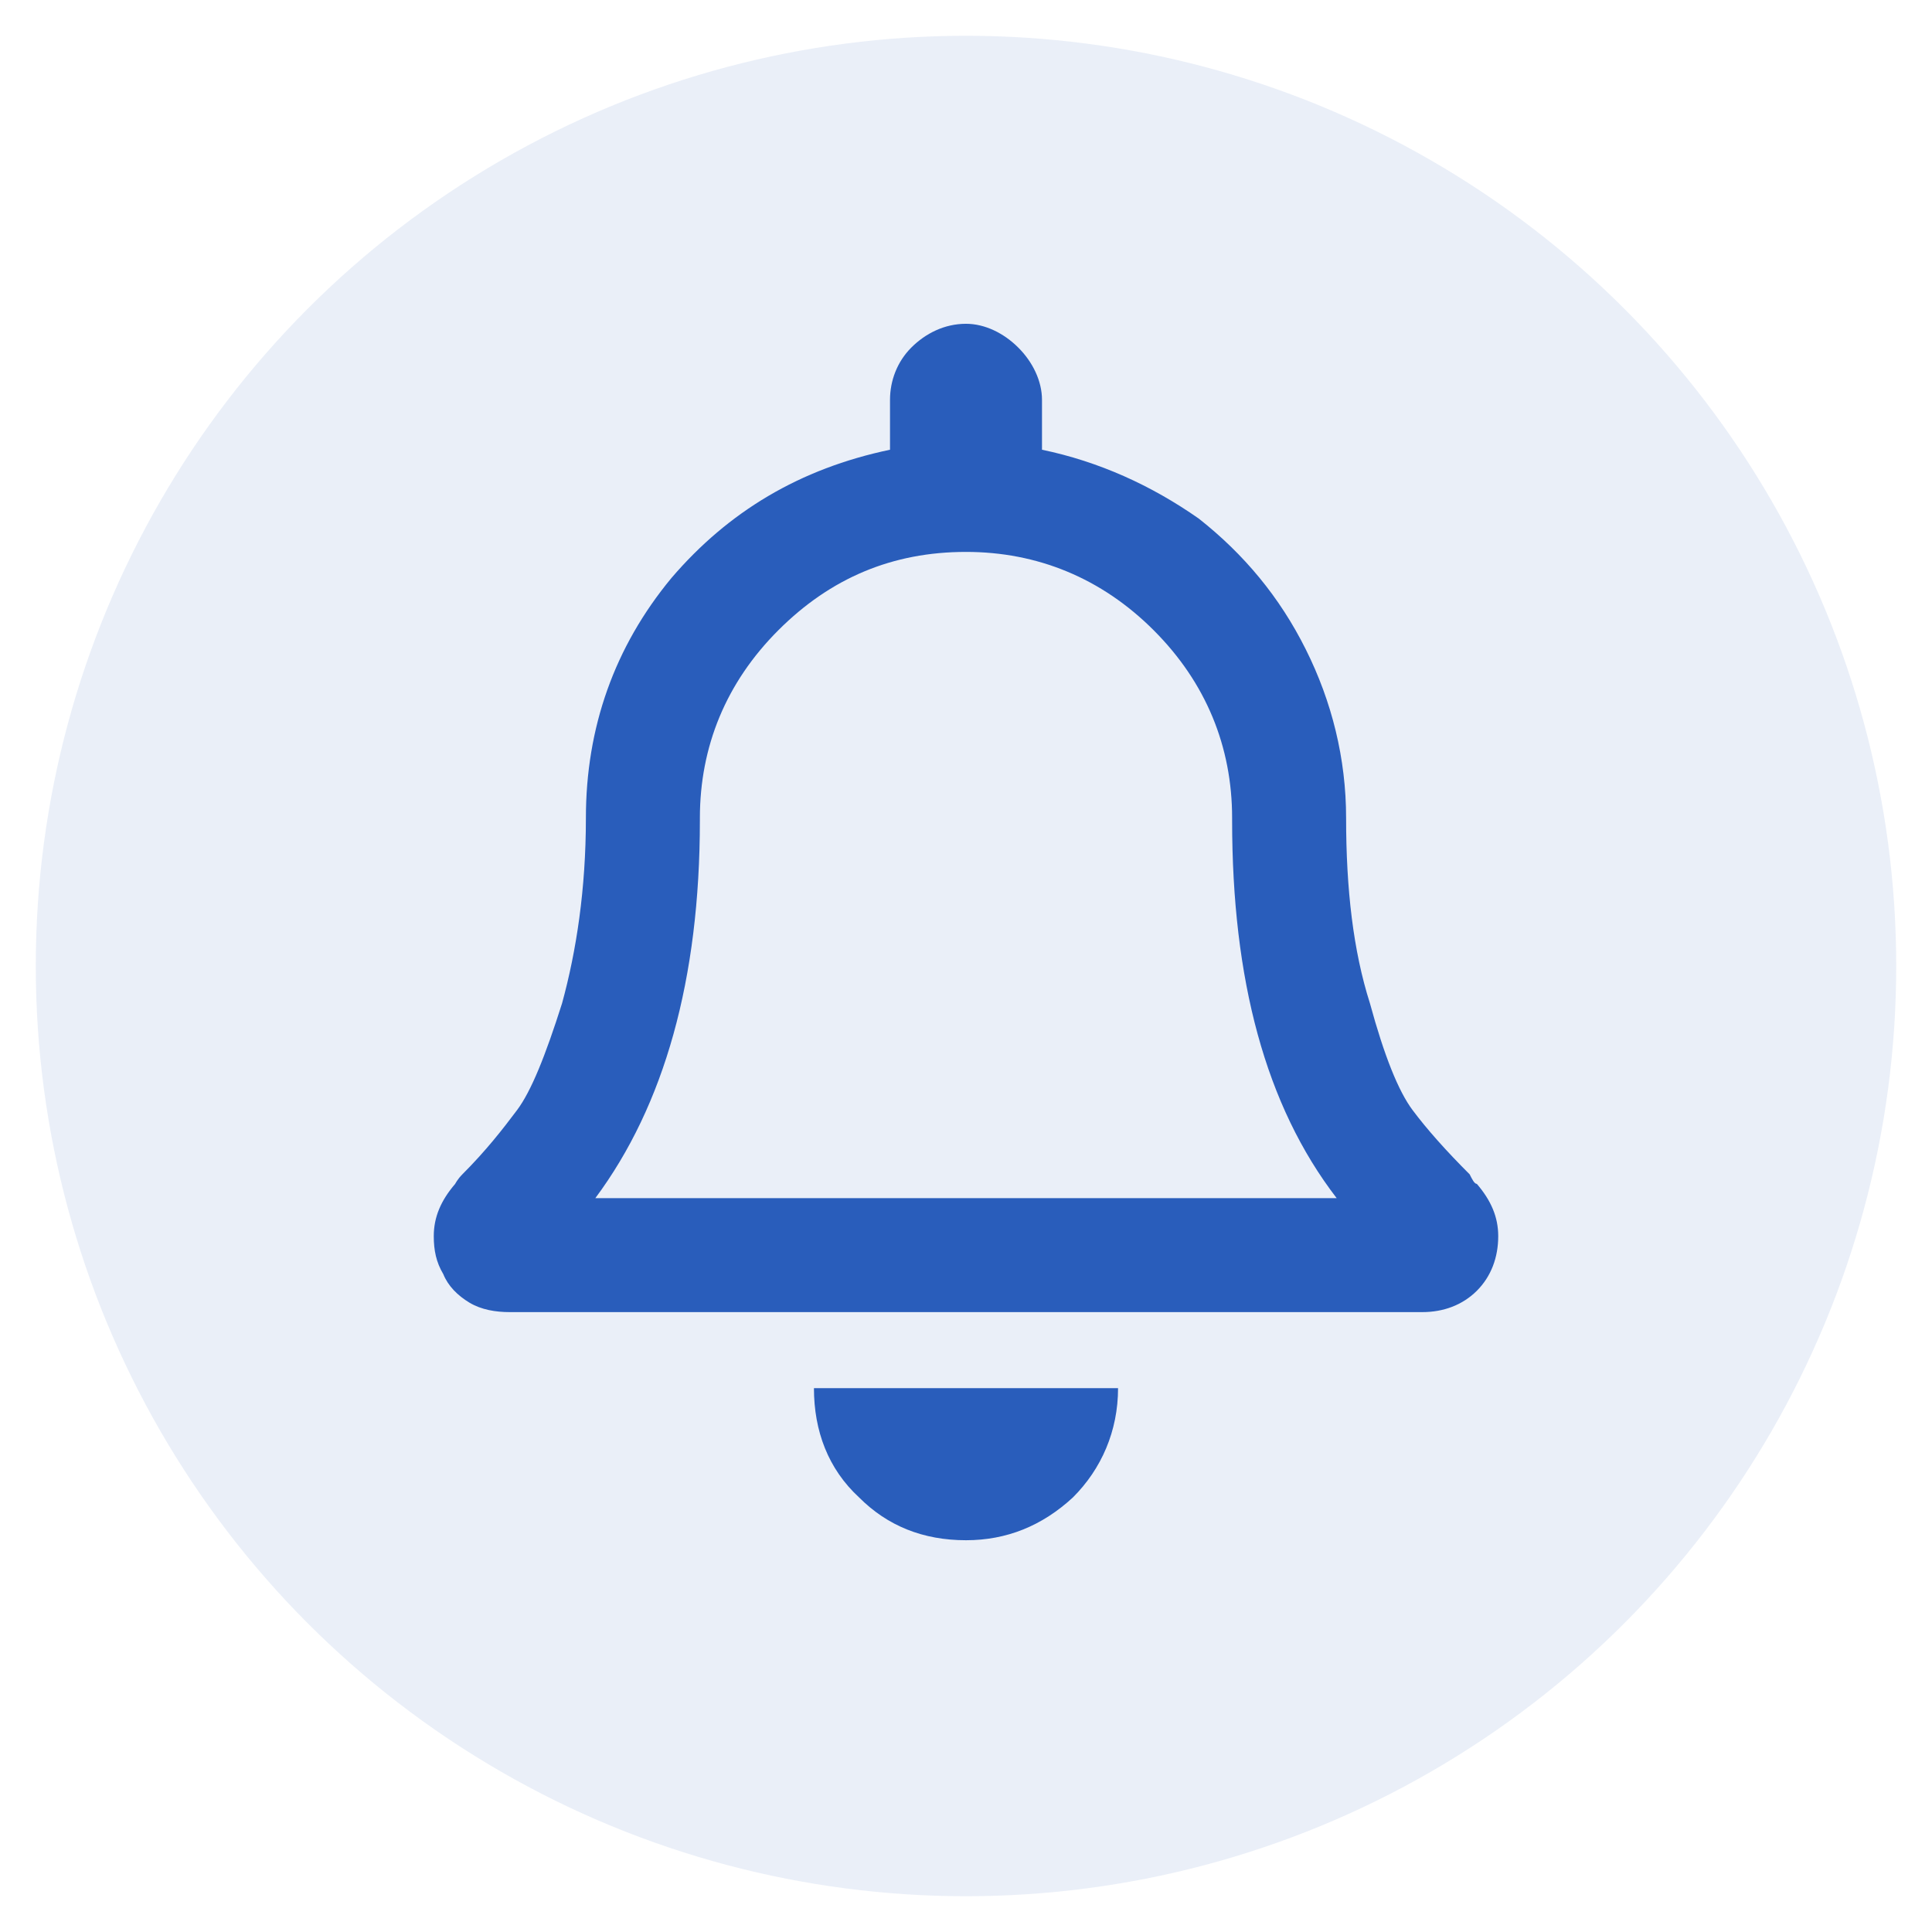 <svg xmlns="http://www.w3.org/2000/svg" width="27" height="27" viewBox="0 0 27 27" fill="none">
<circle opacity="0.1" cx="13.5" cy="13.5" r="13" fill="#295DBB"/>
<path d="M20.639 16.545C20.605 16.545 20.572 16.478 20.539 16.412C20.207 16.08 19.941 15.781 19.742 15.515C19.543 15.25 19.344 14.752 19.145 14.021C18.912 13.291 18.812 12.427 18.812 11.431C18.812 10.601 18.613 9.804 18.248 9.074C17.883 8.343 17.385 7.746 16.754 7.248C16.09 6.783 15.359 6.451 14.562 6.285V5.588C14.562 5.322 14.43 5.056 14.23 4.857C14.031 4.658 13.766 4.525 13.5 4.525C13.201 4.525 12.935 4.658 12.736 4.857C12.537 5.056 12.438 5.322 12.438 5.588V6.285C11.176 6.55 10.18 7.148 9.383 8.078C8.586 9.041 8.188 10.17 8.188 11.431C8.188 12.427 8.055 13.291 7.855 14.021C7.623 14.752 7.424 15.25 7.225 15.515C7.025 15.781 6.793 16.08 6.461 16.412C6.395 16.478 6.361 16.545 6.361 16.545C6.162 16.777 6.062 17.009 6.062 17.275C6.062 17.474 6.096 17.64 6.195 17.806C6.262 17.972 6.395 18.105 6.561 18.205C6.727 18.304 6.926 18.337 7.125 18.337H19.875C20.174 18.337 20.439 18.238 20.639 18.039C20.838 17.84 20.938 17.574 20.938 17.275C20.938 17.009 20.838 16.777 20.639 16.545ZM8.32 16.744C9.283 15.449 9.781 13.689 9.781 11.464V11.431C9.781 10.435 10.146 9.539 10.877 8.808C11.607 8.078 12.471 7.713 13.5 7.713C14.496 7.713 15.393 8.078 16.123 8.808C16.854 9.539 17.219 10.435 17.219 11.431V11.464C17.219 13.689 17.684 15.449 18.68 16.744H8.32ZM13.5 21.525C14.065 21.525 14.562 21.326 14.994 20.927C15.393 20.529 15.625 19.998 15.625 19.4H11.375C11.375 19.998 11.574 20.529 12.006 20.927C12.404 21.326 12.902 21.525 13.5 21.525Z" fill="#295DBB"/>
</svg>